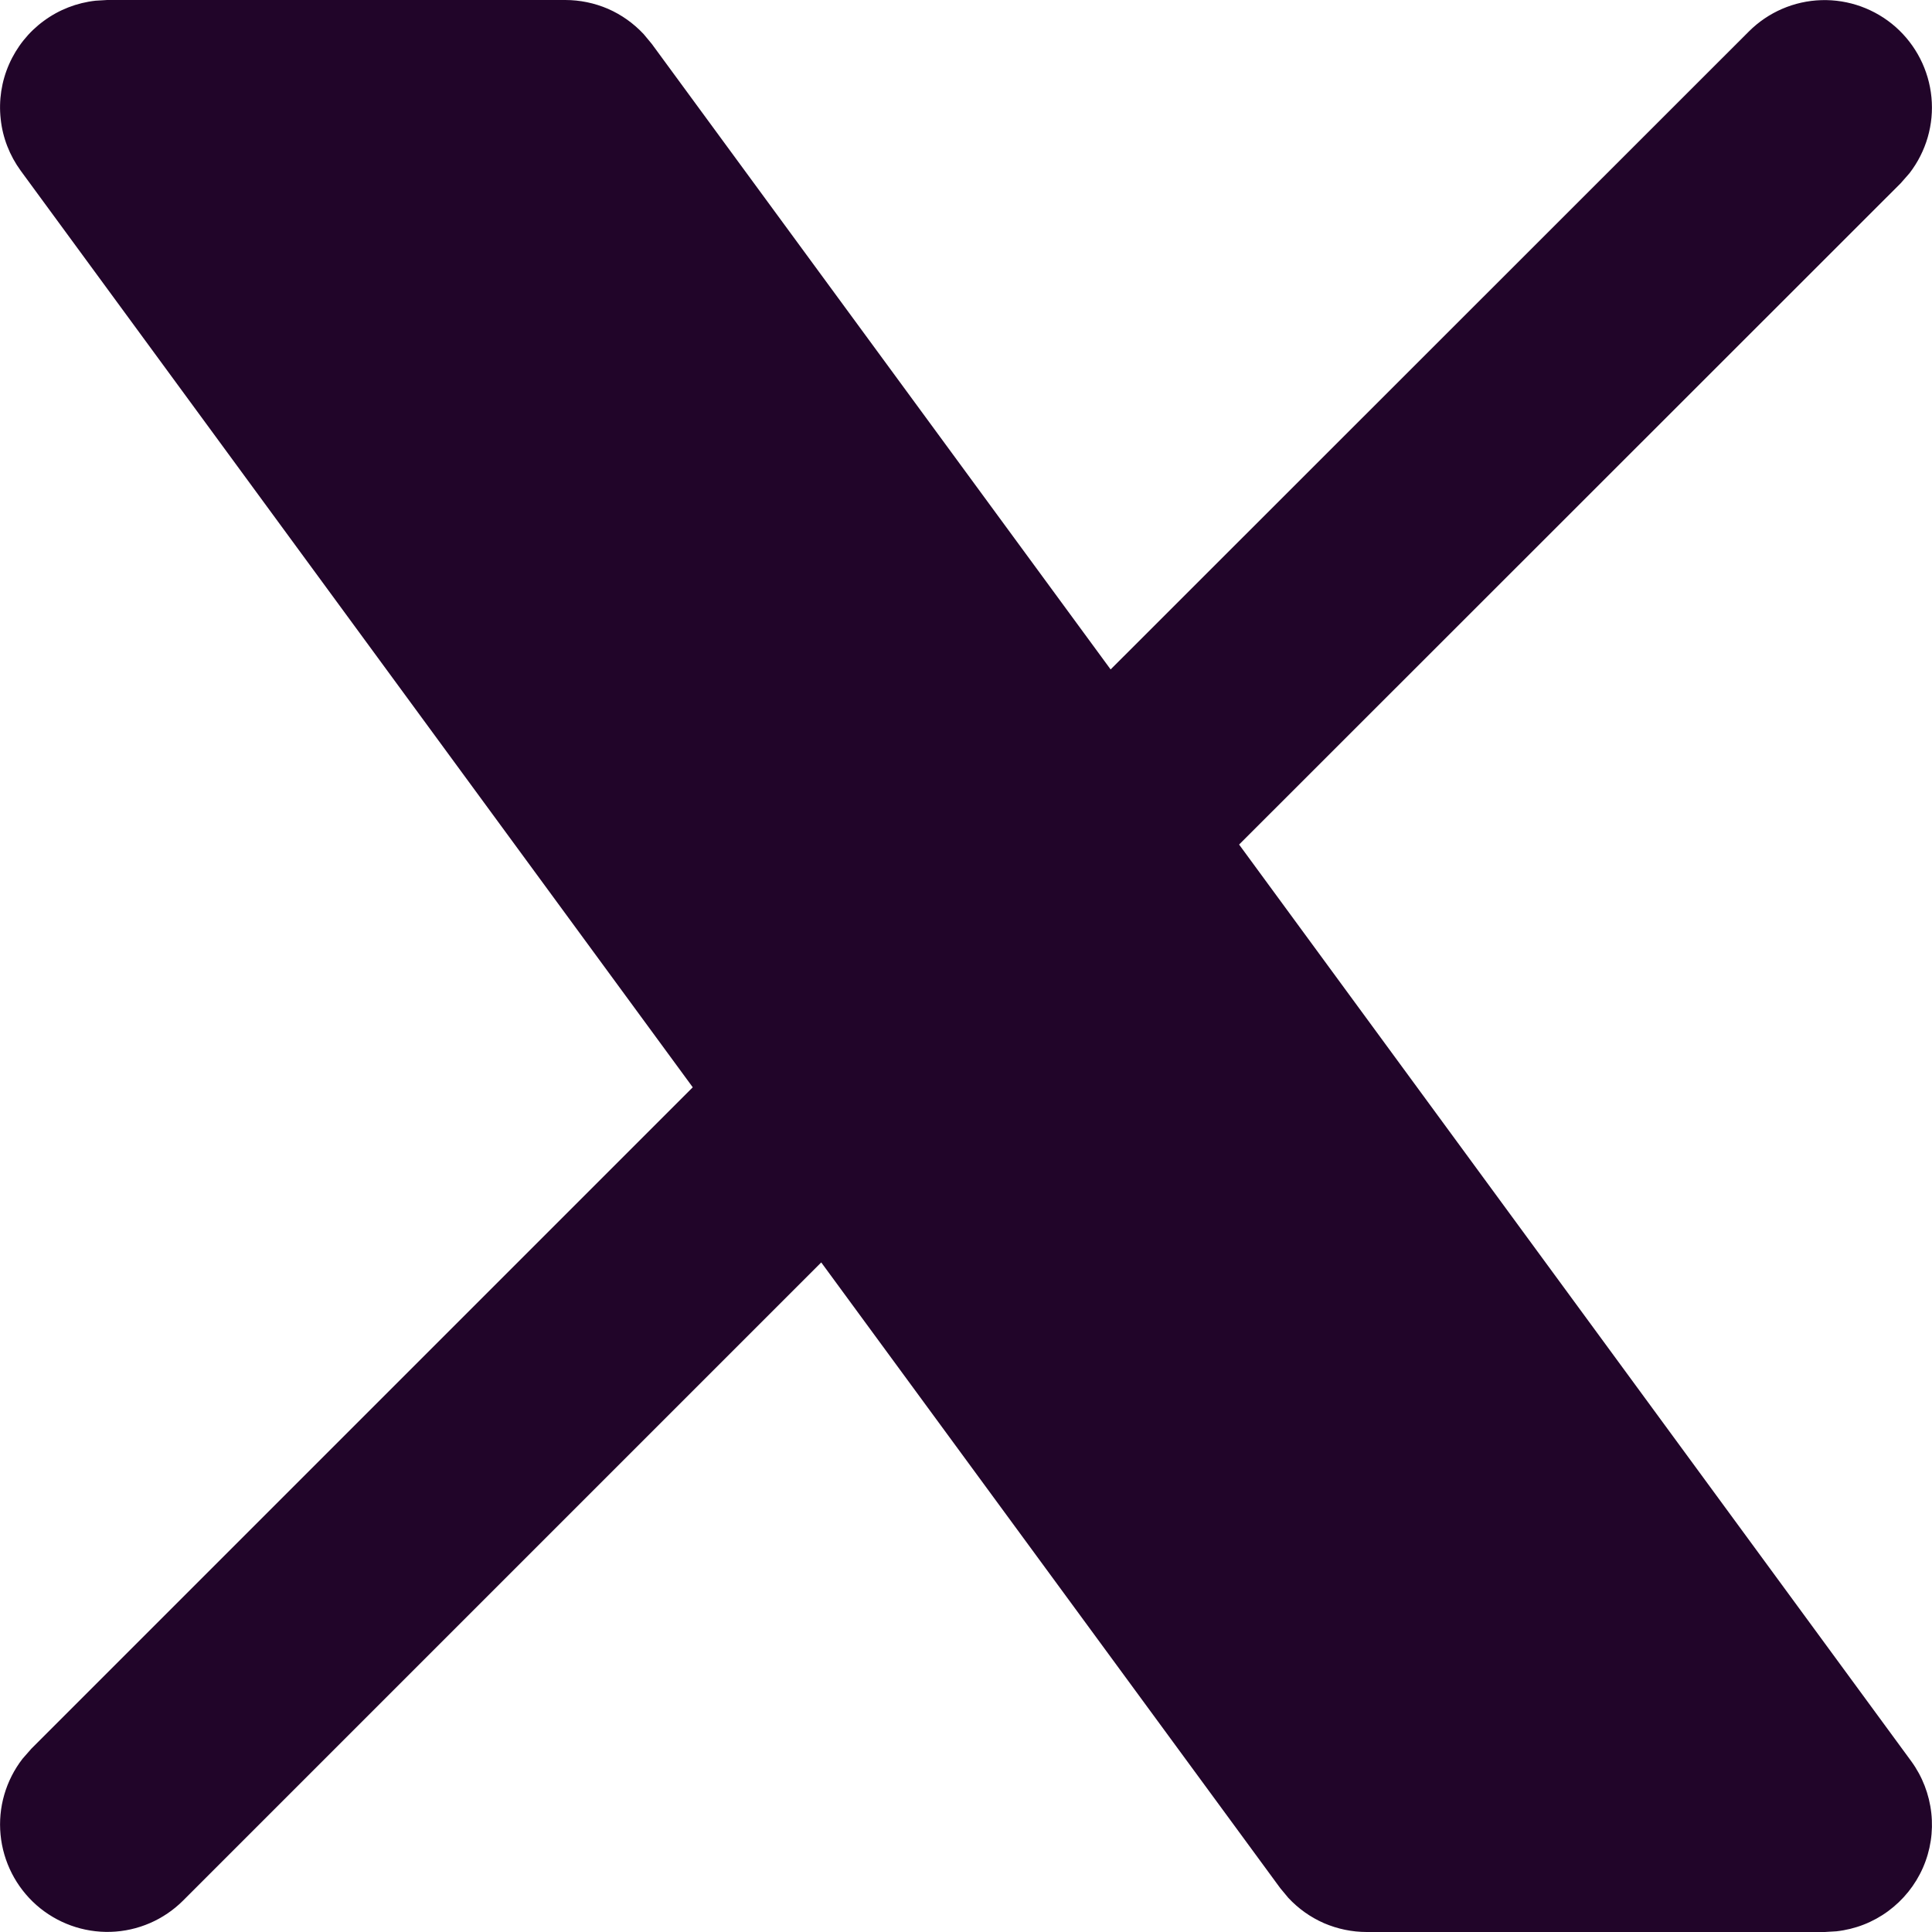 <svg width="14" height="14" viewBox="0 0 14 14" fill="none" xmlns="http://www.w3.org/2000/svg">
<path d="M4.096 0C4.203 4.45553e-05 4.308 0.022 4.406 0.064C4.504 0.107 4.591 0.169 4.664 0.247L4.723 0.318L8.048 4.851L12.673 0.228C12.813 0.088 13.001 0.007 13.198 0.001C13.396 -0.005 13.588 0.065 13.736 0.195C13.884 0.326 13.977 0.508 13.996 0.705C14.015 0.902 13.958 1.098 13.837 1.255L13.773 1.328L8.979 6.12L13.85 12.763C13.93 12.873 13.98 13.002 13.995 13.138C14.01 13.273 13.989 13.41 13.934 13.535C13.879 13.66 13.792 13.768 13.682 13.849C13.572 13.93 13.443 13.98 13.307 13.995L13.223 14H9.904C9.797 14 9.692 13.978 9.594 13.936C9.496 13.893 9.409 13.831 9.336 13.753L9.277 13.682L5.951 9.148L1.327 13.772C1.187 13.912 0.999 13.993 0.802 13.999C0.604 14.005 0.412 13.935 0.264 13.805C0.116 13.674 0.023 13.492 0.004 13.295C-0.015 13.098 0.042 12.902 0.163 12.745L0.227 12.672L5.02 7.879L0.15 1.237C0.07 1.127 0.019 0.998 0.005 0.862C-0.01 0.727 0.011 0.59 0.066 0.465C0.121 0.34 0.208 0.231 0.318 0.151C0.428 0.07 0.557 0.02 0.693 0.005L0.777 0H4.096Z" fill="#210529"/>
</svg>
